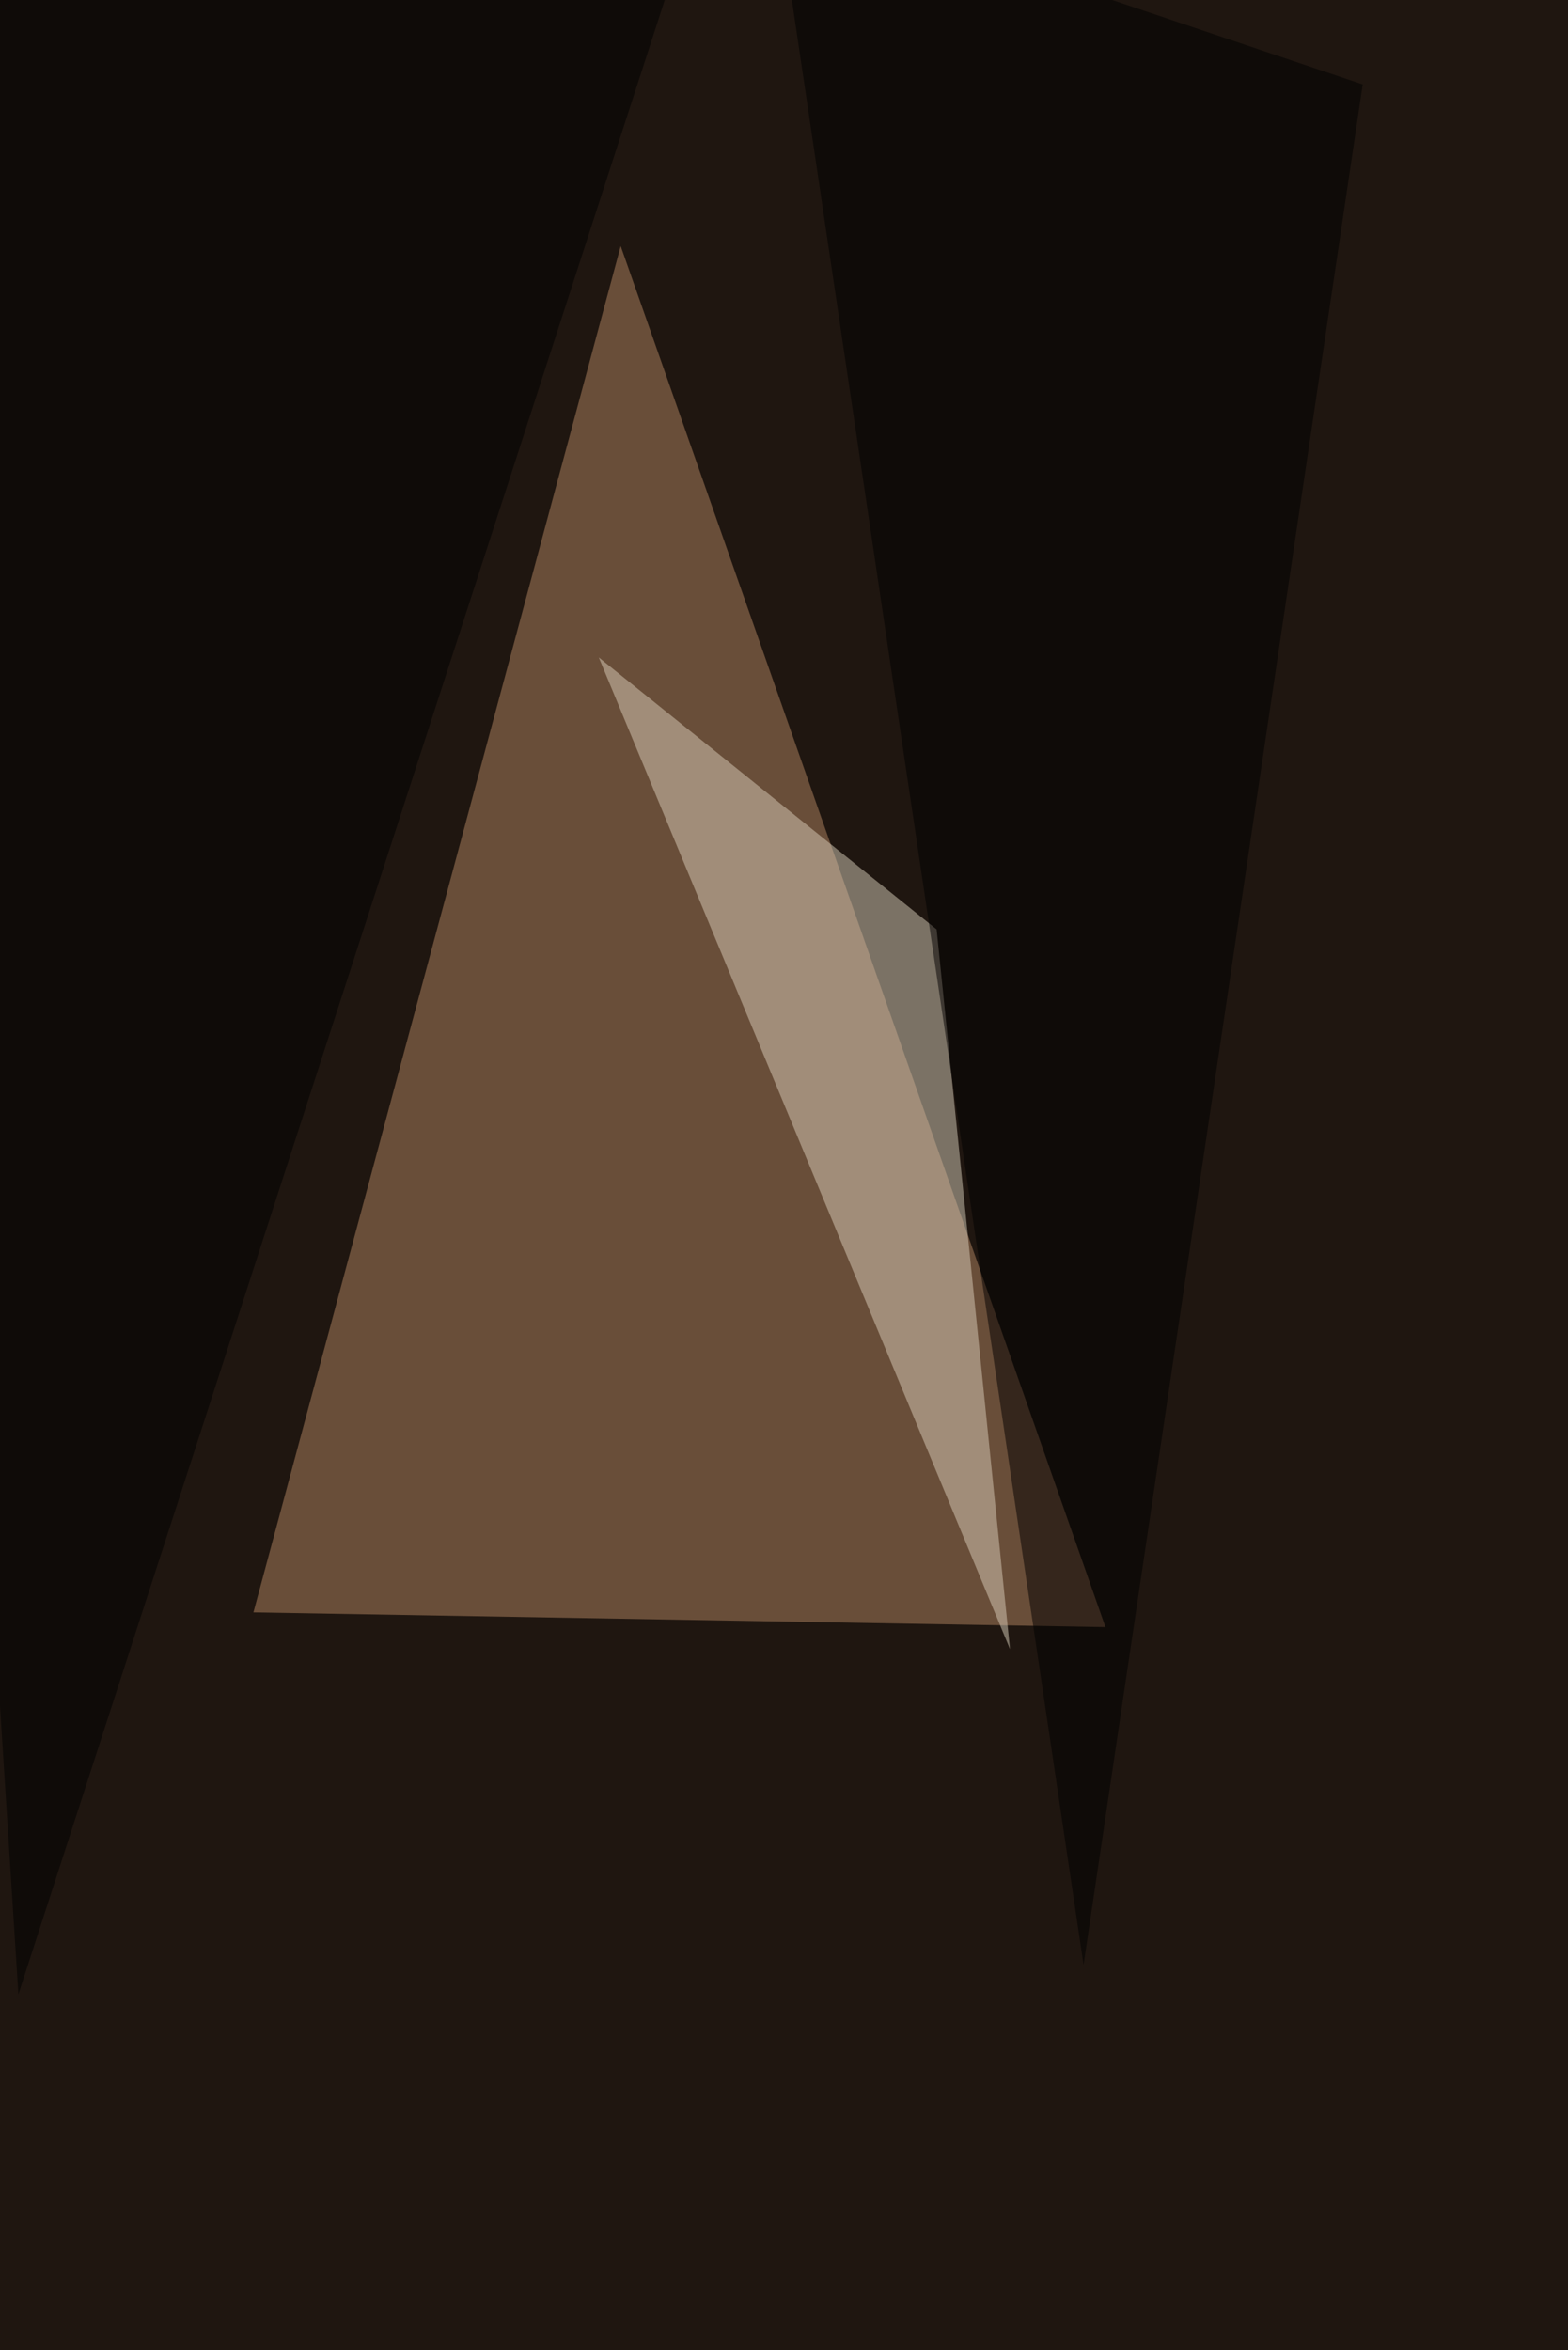 <svg xmlns="http://www.w3.org/2000/svg" width="938" height="1406" ><filter id="a"><feGaussianBlur stdDeviation="55"/></filter><rect width="100%" height="100%" fill="#1f1610"/><g filter="url(#a)"><g fill-opacity=".5"><path fill="#b58662" d="M371.3 147.2l290 826.2-509.7-8.8z"/><path fill="#d8cfbb" d="M604.2 986.6l-246-593.3L560.3 556z"/><path d="M815.2 50.5l-167 1125L463.6-68zM11 1193.1L-68.1-46l487.8-22z"/></g></g></svg>